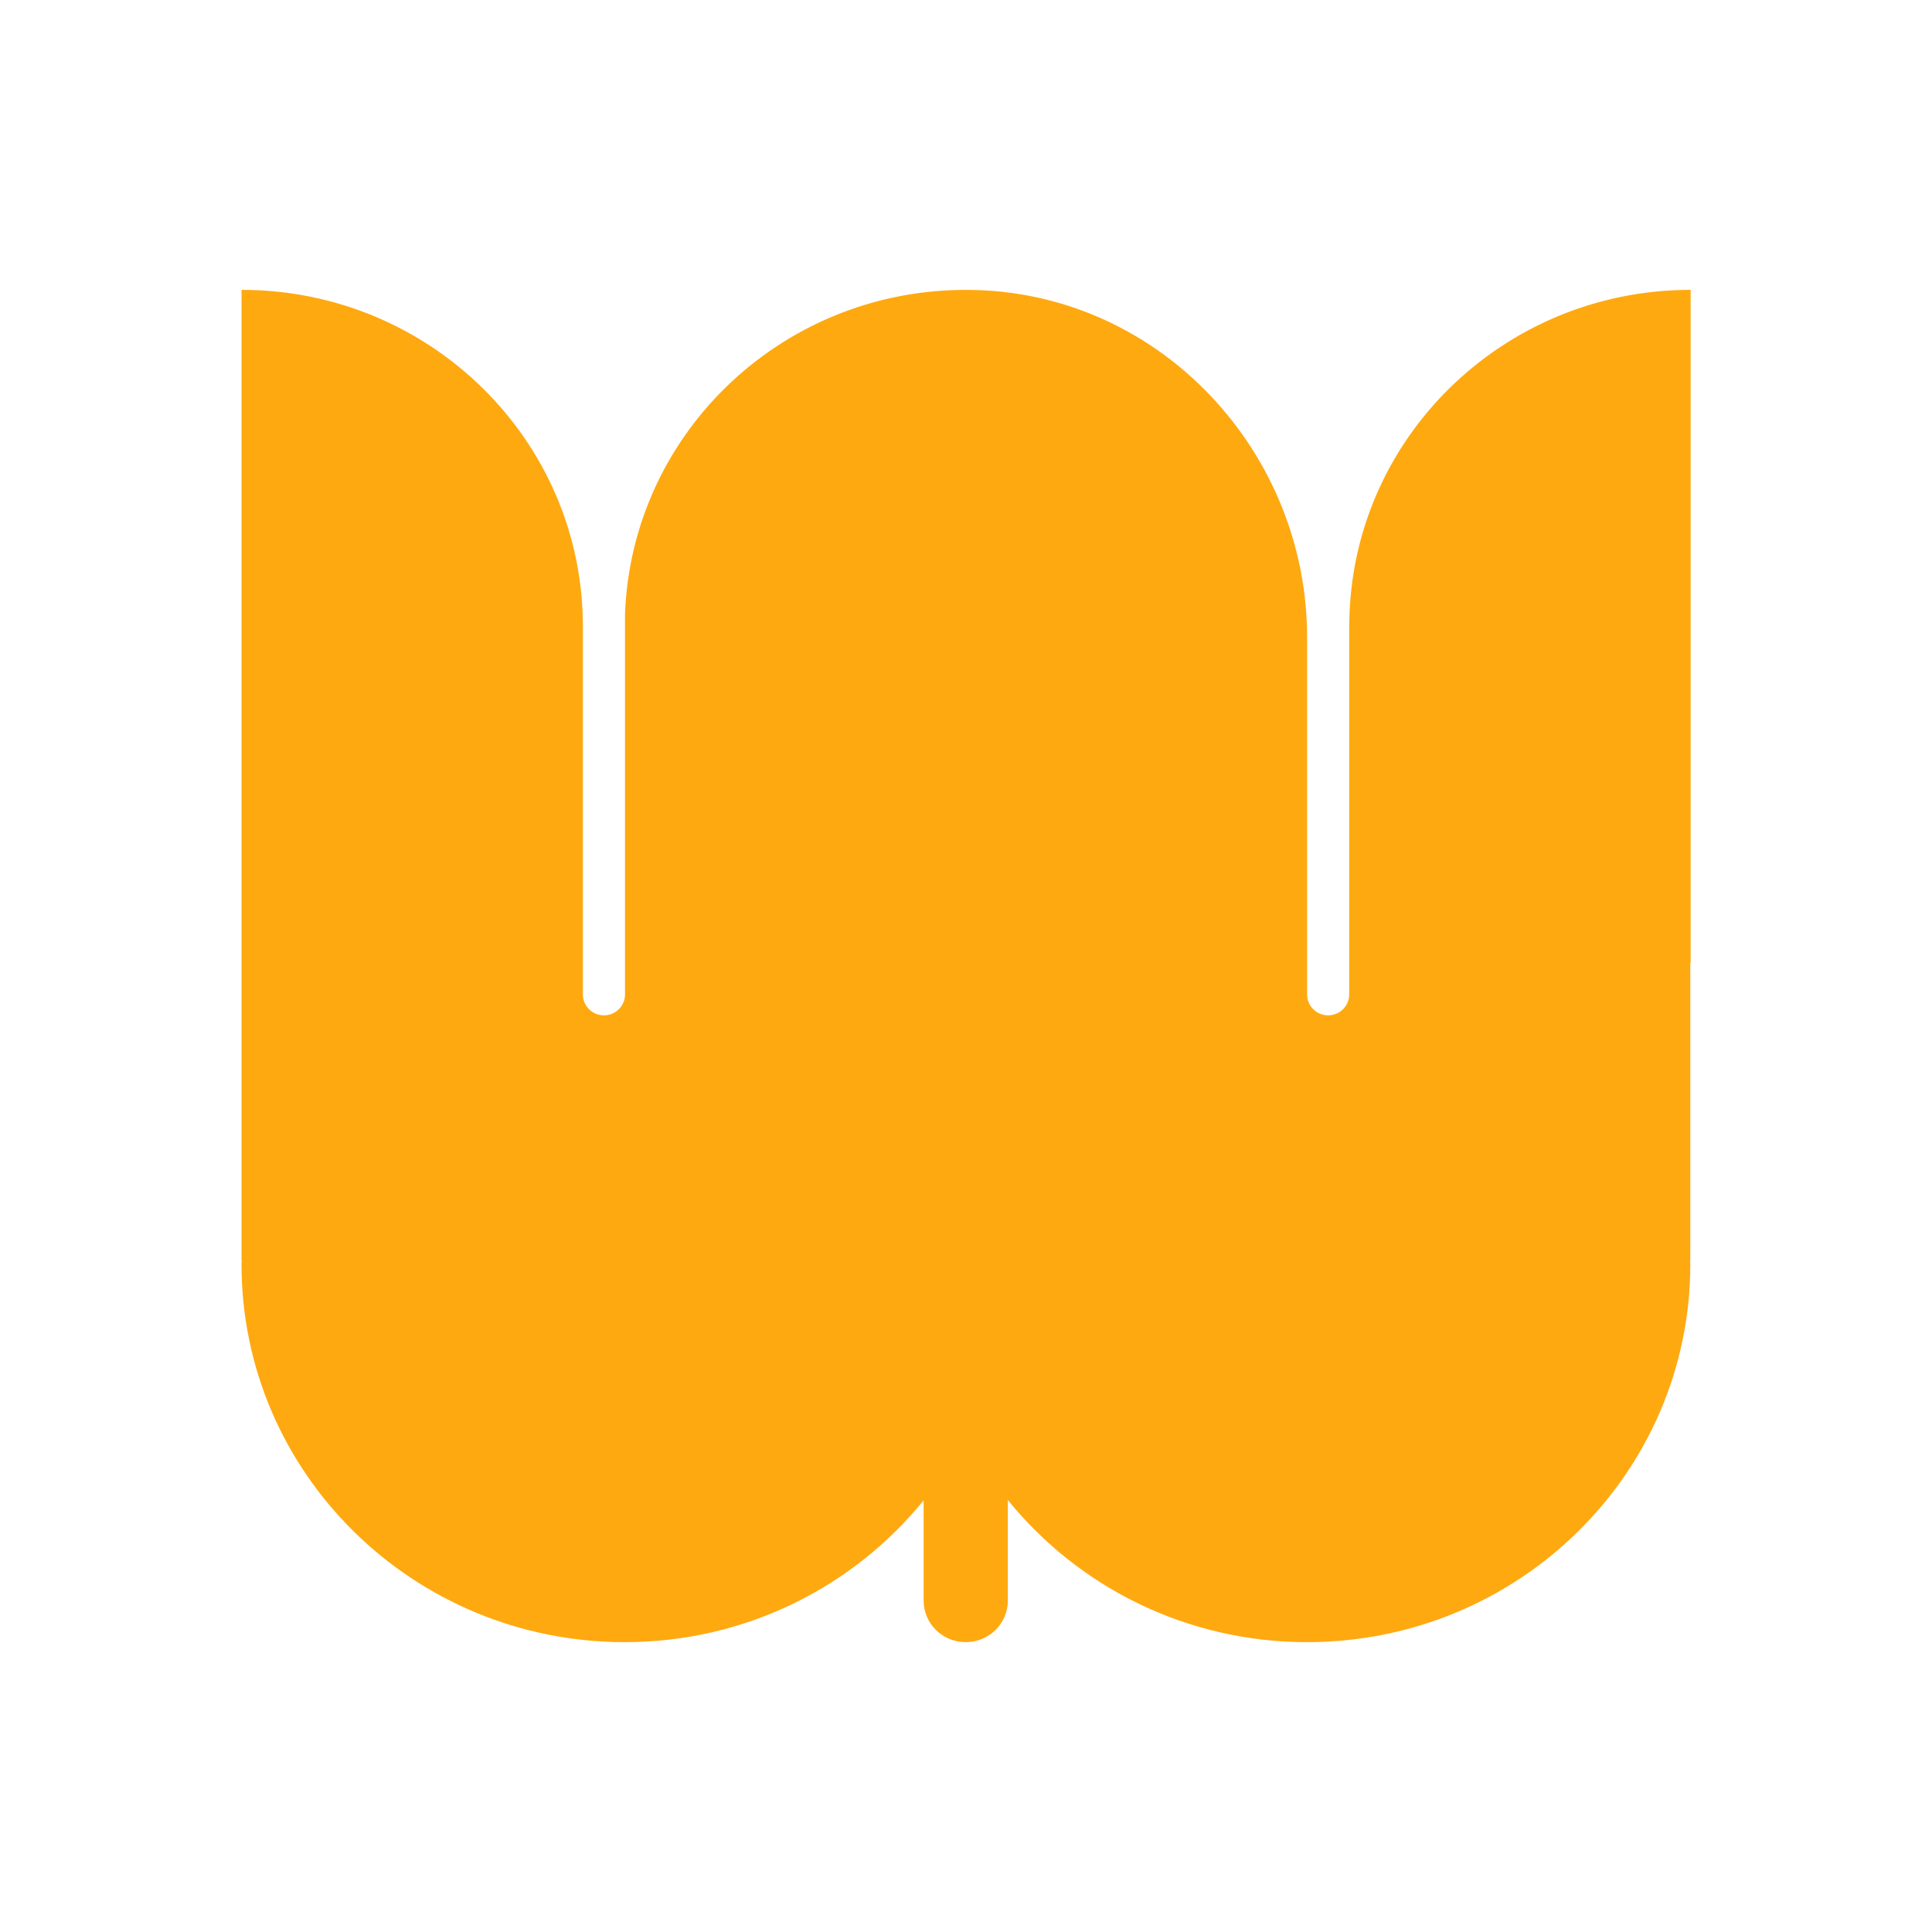 <?xml version="1.0" encoding="UTF-8"?><svg id="Layer_1" xmlns="http://www.w3.org/2000/svg" viewBox="0 0 211.1 211.1"><defs><style>.cls-1{fill:#ffa910;}</style></defs><path class="cls-1" d="m147.42,68.44s0,0,0,0v23.15h0v17.08c0,1.25-1.03,2.27-2.3,2.27h0c-1.27,0-2.3-1.02-2.3-2.27v-39.05c0-20.07-15.8-37.33-36.15-37.93-20.68-.61-37.67,15.38-38.38,35.46v41.52c0,1.25-1.03,2.27-2.3,2.27h0c-1.27,0-2.3-1.02-2.3-2.27v-17.08h0v-23.15s0,0,0,0c0-20.31-16.7-36.77-37.3-36.77v105.91c0,.07.02.13.02.19,0,.13-.02.25-.02.38,0,22.8,18.75,41.28,41.87,41.28,13.22,0,24.99-6.05,32.66-15.49v10.95c0,2.51,2.06,4.54,4.6,4.54h0c2.54,0,4.6-2.03,4.6-4.54v-10.99c7.67,9.46,19.46,15.53,32.7,15.53,23.12,0,41.87-18.48,41.87-41.28,0-.13-.02-.26-.02-.38,0-.07.02-.13.02-.19v-32.36h.04V31.67c-20.6,0-37.3,16.46-37.3,36.77Z"/></svg>